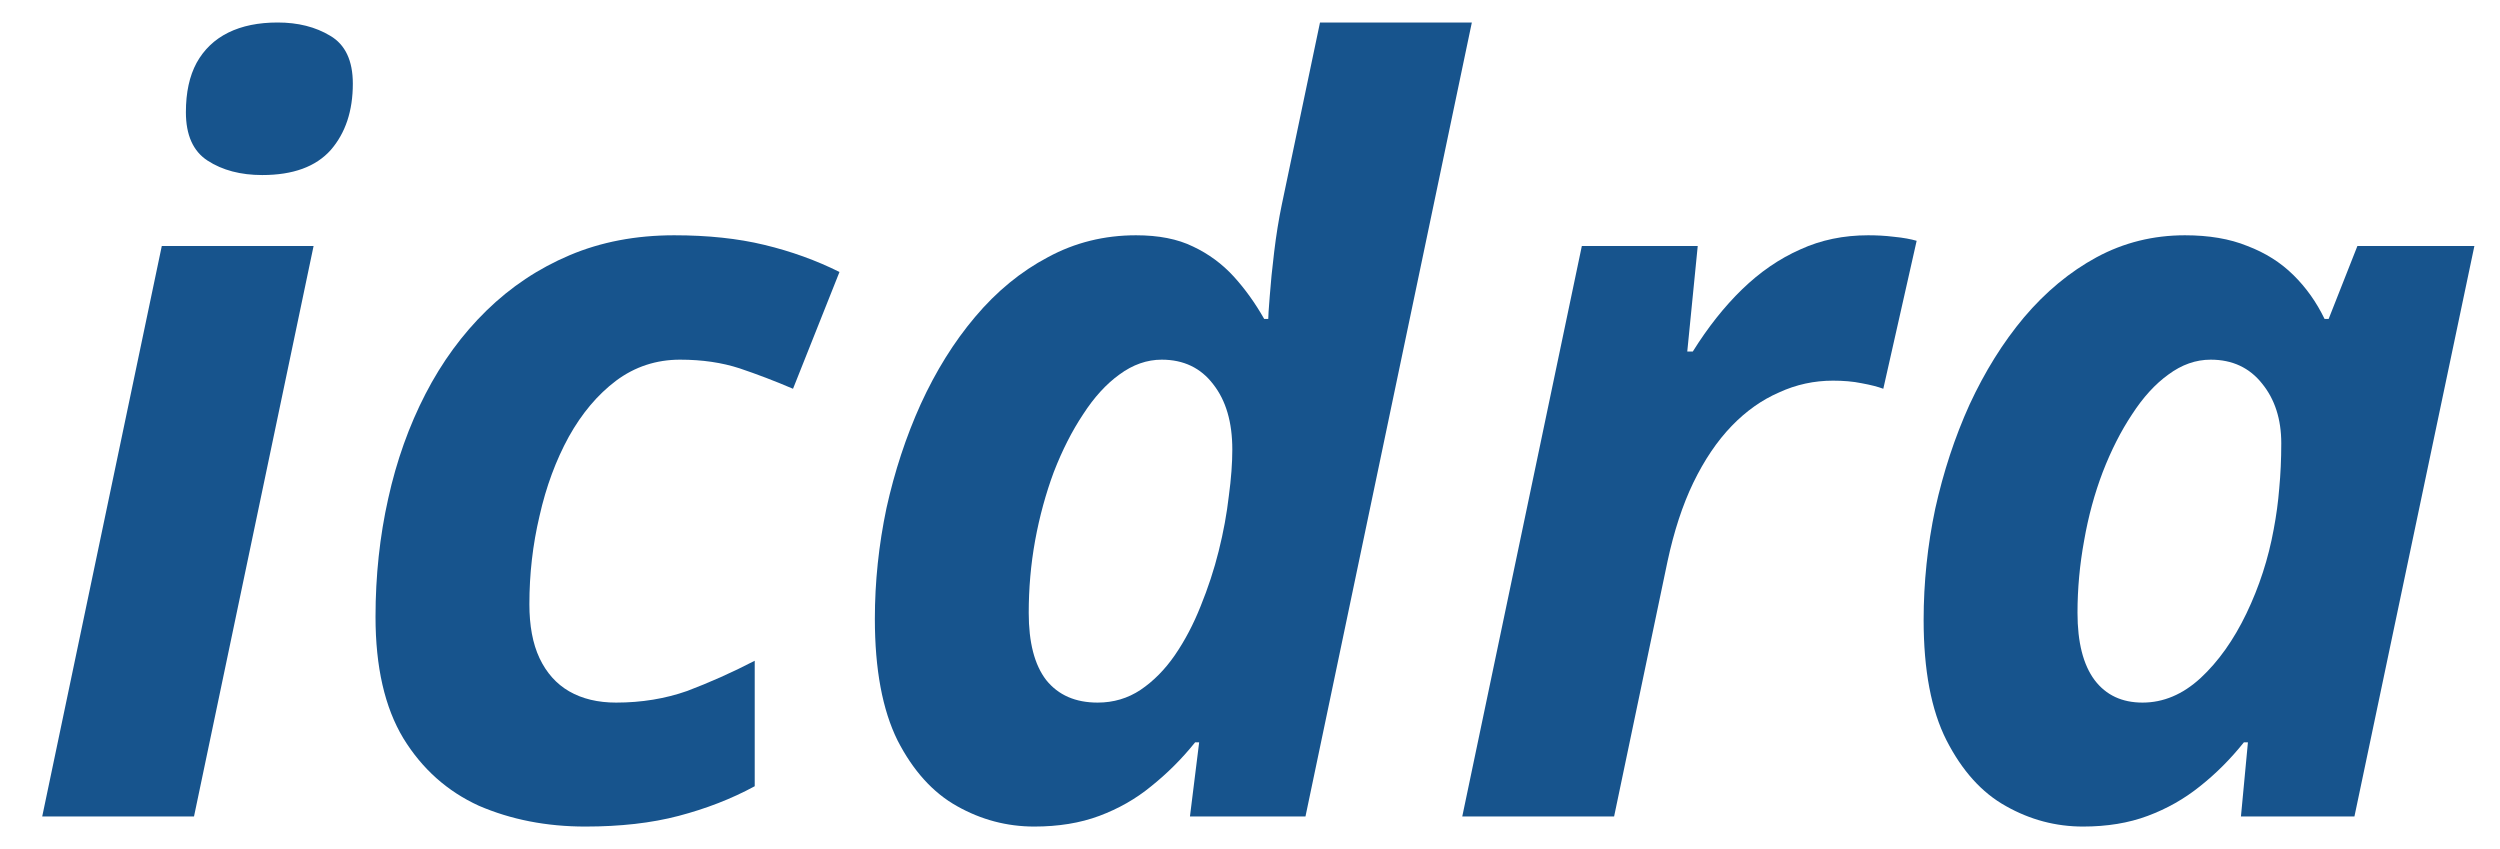<?xml version="1.0" encoding="UTF-8"?>
<svg xmlns="http://www.w3.org/2000/svg" xmlns:xlink="http://www.w3.org/1999/xlink" width="53px" height="18px" viewBox="0 0 52 18" version="1.1">
<g id="surface1">
<path style=" stroke:none;fill-rule:nonzero;fill:rgb(9.02%,32.941%,55.294%);fill-opacity:1;" d="M 0.395 17.309 L 2.93 5.215 L 6.148 5.215 L 3.613 17.309 Z M 5.059 3.711 C 4.602 3.711 4.215 3.609 3.902 3.406 C 3.594 3.207 3.441 2.863 3.441 2.379 C 3.441 1.961 3.516 1.613 3.668 1.332 C 3.824 1.051 4.047 0.836 4.34 0.691 C 4.633 0.547 4.98 0.477 5.387 0.477 C 5.816 0.477 6.188 0.57 6.5 0.758 C 6.82 0.945 6.98 1.285 6.98 1.773 C 6.98 2.352 6.824 2.82 6.512 3.18 C 6.195 3.535 5.711 3.711 5.059 3.711 Z M 5.059 3.711 "/>
<path style=" stroke:none;fill-rule:nonzero;fill:rgb(9.02%,32.941%,55.294%);fill-opacity:1;" d="M 11.91 17.523 C 11.082 17.523 10.332 17.375 9.652 17.082 C 8.984 16.777 8.449 16.301 8.051 15.652 C 7.656 14.996 7.461 14.137 7.461 13.078 C 7.461 12.207 7.551 11.367 7.73 10.57 C 7.906 9.77 8.172 9.027 8.52 8.352 C 8.871 7.672 9.301 7.086 9.812 6.586 C 10.328 6.082 10.914 5.691 11.578 5.41 C 12.242 5.129 12.98 4.988 13.793 4.988 C 14.504 4.988 15.141 5.055 15.703 5.191 C 16.273 5.328 16.805 5.52 17.297 5.766 L 16.312 8.242 C 15.93 8.078 15.551 7.934 15.18 7.809 C 14.809 7.688 14.391 7.625 13.918 7.625 C 13.414 7.625 12.961 7.773 12.562 8.07 C 12.168 8.367 11.836 8.762 11.559 9.258 C 11.285 9.758 11.078 10.316 10.938 10.938 C 10.793 11.551 10.723 12.172 10.723 12.809 C 10.723 13.262 10.793 13.645 10.938 13.953 C 11.086 14.266 11.297 14.5 11.566 14.656 C 11.844 14.816 12.176 14.895 12.562 14.895 C 13.102 14.895 13.605 14.812 14.07 14.648 C 14.531 14.473 15.012 14.262 15.5 14.008 L 15.5 16.668 C 15.004 16.938 14.465 17.145 13.887 17.297 C 13.309 17.449 12.652 17.523 11.91 17.523 Z M 11.91 17.523 "/>
<path style=" stroke:none;fill-rule:nonzero;fill:rgb(9.02%,32.941%,55.294%);fill-opacity:1;" d="M 21.426 17.523 C 20.848 17.523 20.301 17.379 19.789 17.09 C 19.277 16.805 18.855 16.336 18.527 15.695 C 18.207 15.047 18.047 14.188 18.047 13.121 C 18.047 12.336 18.129 11.555 18.293 10.773 C 18.465 9.996 18.707 9.258 19.02 8.566 C 19.34 7.867 19.723 7.25 20.172 6.719 C 20.629 6.176 21.145 5.754 21.715 5.453 C 22.289 5.141 22.914 4.988 23.582 4.988 C 24.062 4.988 24.465 5.066 24.793 5.227 C 25.125 5.383 25.414 5.598 25.656 5.863 C 25.898 6.129 26.113 6.43 26.301 6.762 L 26.387 6.762 C 26.387 6.719 26.395 6.559 26.418 6.285 C 26.438 6.012 26.469 5.695 26.512 5.344 C 26.555 4.984 26.609 4.652 26.672 4.348 L 27.484 0.477 L 30.703 0.477 L 27.176 17.309 L 24.727 17.309 L 24.922 15.738 L 24.836 15.738 C 24.551 16.094 24.238 16.402 23.906 16.668 C 23.578 16.938 23.211 17.145 22.805 17.297 C 22.398 17.449 21.938 17.523 21.426 17.523 Z M 22.77 14.895 C 23.105 14.895 23.41 14.805 23.68 14.625 C 23.957 14.438 24.199 14.191 24.406 13.891 C 24.621 13.578 24.801 13.234 24.953 12.852 C 25.109 12.469 25.238 12.078 25.336 11.684 C 25.438 11.277 25.508 10.891 25.551 10.516 C 25.602 10.141 25.625 9.812 25.625 9.531 C 25.625 8.953 25.492 8.492 25.219 8.145 C 24.957 7.801 24.594 7.625 24.129 7.625 C 23.816 7.625 23.516 7.73 23.23 7.941 C 22.953 8.141 22.695 8.422 22.461 8.785 C 22.227 9.137 22.02 9.543 21.84 10.008 C 21.672 10.461 21.539 10.945 21.445 11.457 C 21.352 11.969 21.309 12.48 21.309 12.992 C 21.309 13.617 21.43 14.094 21.68 14.418 C 21.938 14.738 22.301 14.895 22.77 14.895 Z M 22.77 14.895 "/>
<path style=" stroke:none;fill-rule:nonzero;fill:rgb(9.02%,32.941%,55.294%);fill-opacity:1;" d="M 30.5 17.309 L 33.035 5.215 L 35.492 5.215 L 35.27 7.453 L 35.387 7.453 C 35.707 6.941 36.055 6.5 36.434 6.133 C 36.812 5.766 37.223 5.484 37.664 5.289 C 38.105 5.086 38.586 4.988 39.105 4.988 C 39.277 4.988 39.461 4.996 39.652 5.02 C 39.852 5.039 40.012 5.07 40.133 5.105 L 39.426 8.242 C 39.312 8.199 39.16 8.16 38.969 8.125 C 38.781 8.086 38.578 8.07 38.359 8.07 C 37.961 8.07 37.578 8.152 37.215 8.32 C 36.852 8.477 36.516 8.715 36.211 9.031 C 35.902 9.352 35.633 9.75 35.398 10.234 C 35.168 10.711 34.988 11.266 34.852 11.898 L 33.719 17.309 Z M 30.5 17.309 "/>
<path style=" stroke:none;fill-rule:nonzero;fill:rgb(9.02%,32.941%,55.294%);fill-opacity:1;" d="M 43.66 17.523 C 43.082 17.523 42.539 17.379 42.027 17.09 C 41.512 16.805 41.094 16.336 40.766 15.695 C 40.441 15.055 40.281 14.203 40.281 13.145 C 40.281 12.352 40.363 11.562 40.527 10.785 C 40.699 10.008 40.941 9.27 41.254 8.578 C 41.578 7.879 41.961 7.262 42.41 6.727 C 42.867 6.188 43.379 5.762 43.949 5.453 C 44.527 5.141 45.152 4.988 45.82 4.988 C 46.328 4.988 46.77 5.062 47.145 5.215 C 47.523 5.359 47.848 5.562 48.121 5.832 C 48.391 6.098 48.609 6.406 48.781 6.762 L 48.867 6.762 L 49.477 5.215 L 51.957 5.215 L 49.414 17.309 L 47.008 17.309 L 47.156 15.738 L 47.07 15.738 C 46.785 16.094 46.477 16.402 46.141 16.668 C 45.805 16.938 45.438 17.145 45.031 17.297 C 44.625 17.449 44.168 17.523 43.66 17.523 Z M 44.922 14.895 C 45.363 14.895 45.773 14.723 46.152 14.375 C 46.531 14.023 46.855 13.566 47.125 13.004 C 47.395 12.441 47.59 11.844 47.703 11.219 C 47.758 10.93 47.797 10.641 47.82 10.352 C 47.848 10.055 47.863 9.738 47.863 9.398 C 47.863 8.887 47.727 8.465 47.457 8.133 C 47.191 7.797 46.828 7.625 46.367 7.625 C 46.051 7.625 45.754 7.73 45.469 7.941 C 45.191 8.141 44.934 8.422 44.699 8.785 C 44.465 9.137 44.258 9.543 44.078 10.008 C 43.906 10.461 43.773 10.945 43.684 11.457 C 43.59 11.969 43.543 12.48 43.543 12.992 C 43.543 13.617 43.664 14.094 43.906 14.418 C 44.148 14.738 44.488 14.895 44.922 14.895 Z M 44.922 14.895 "/>
</g>
</svg>
